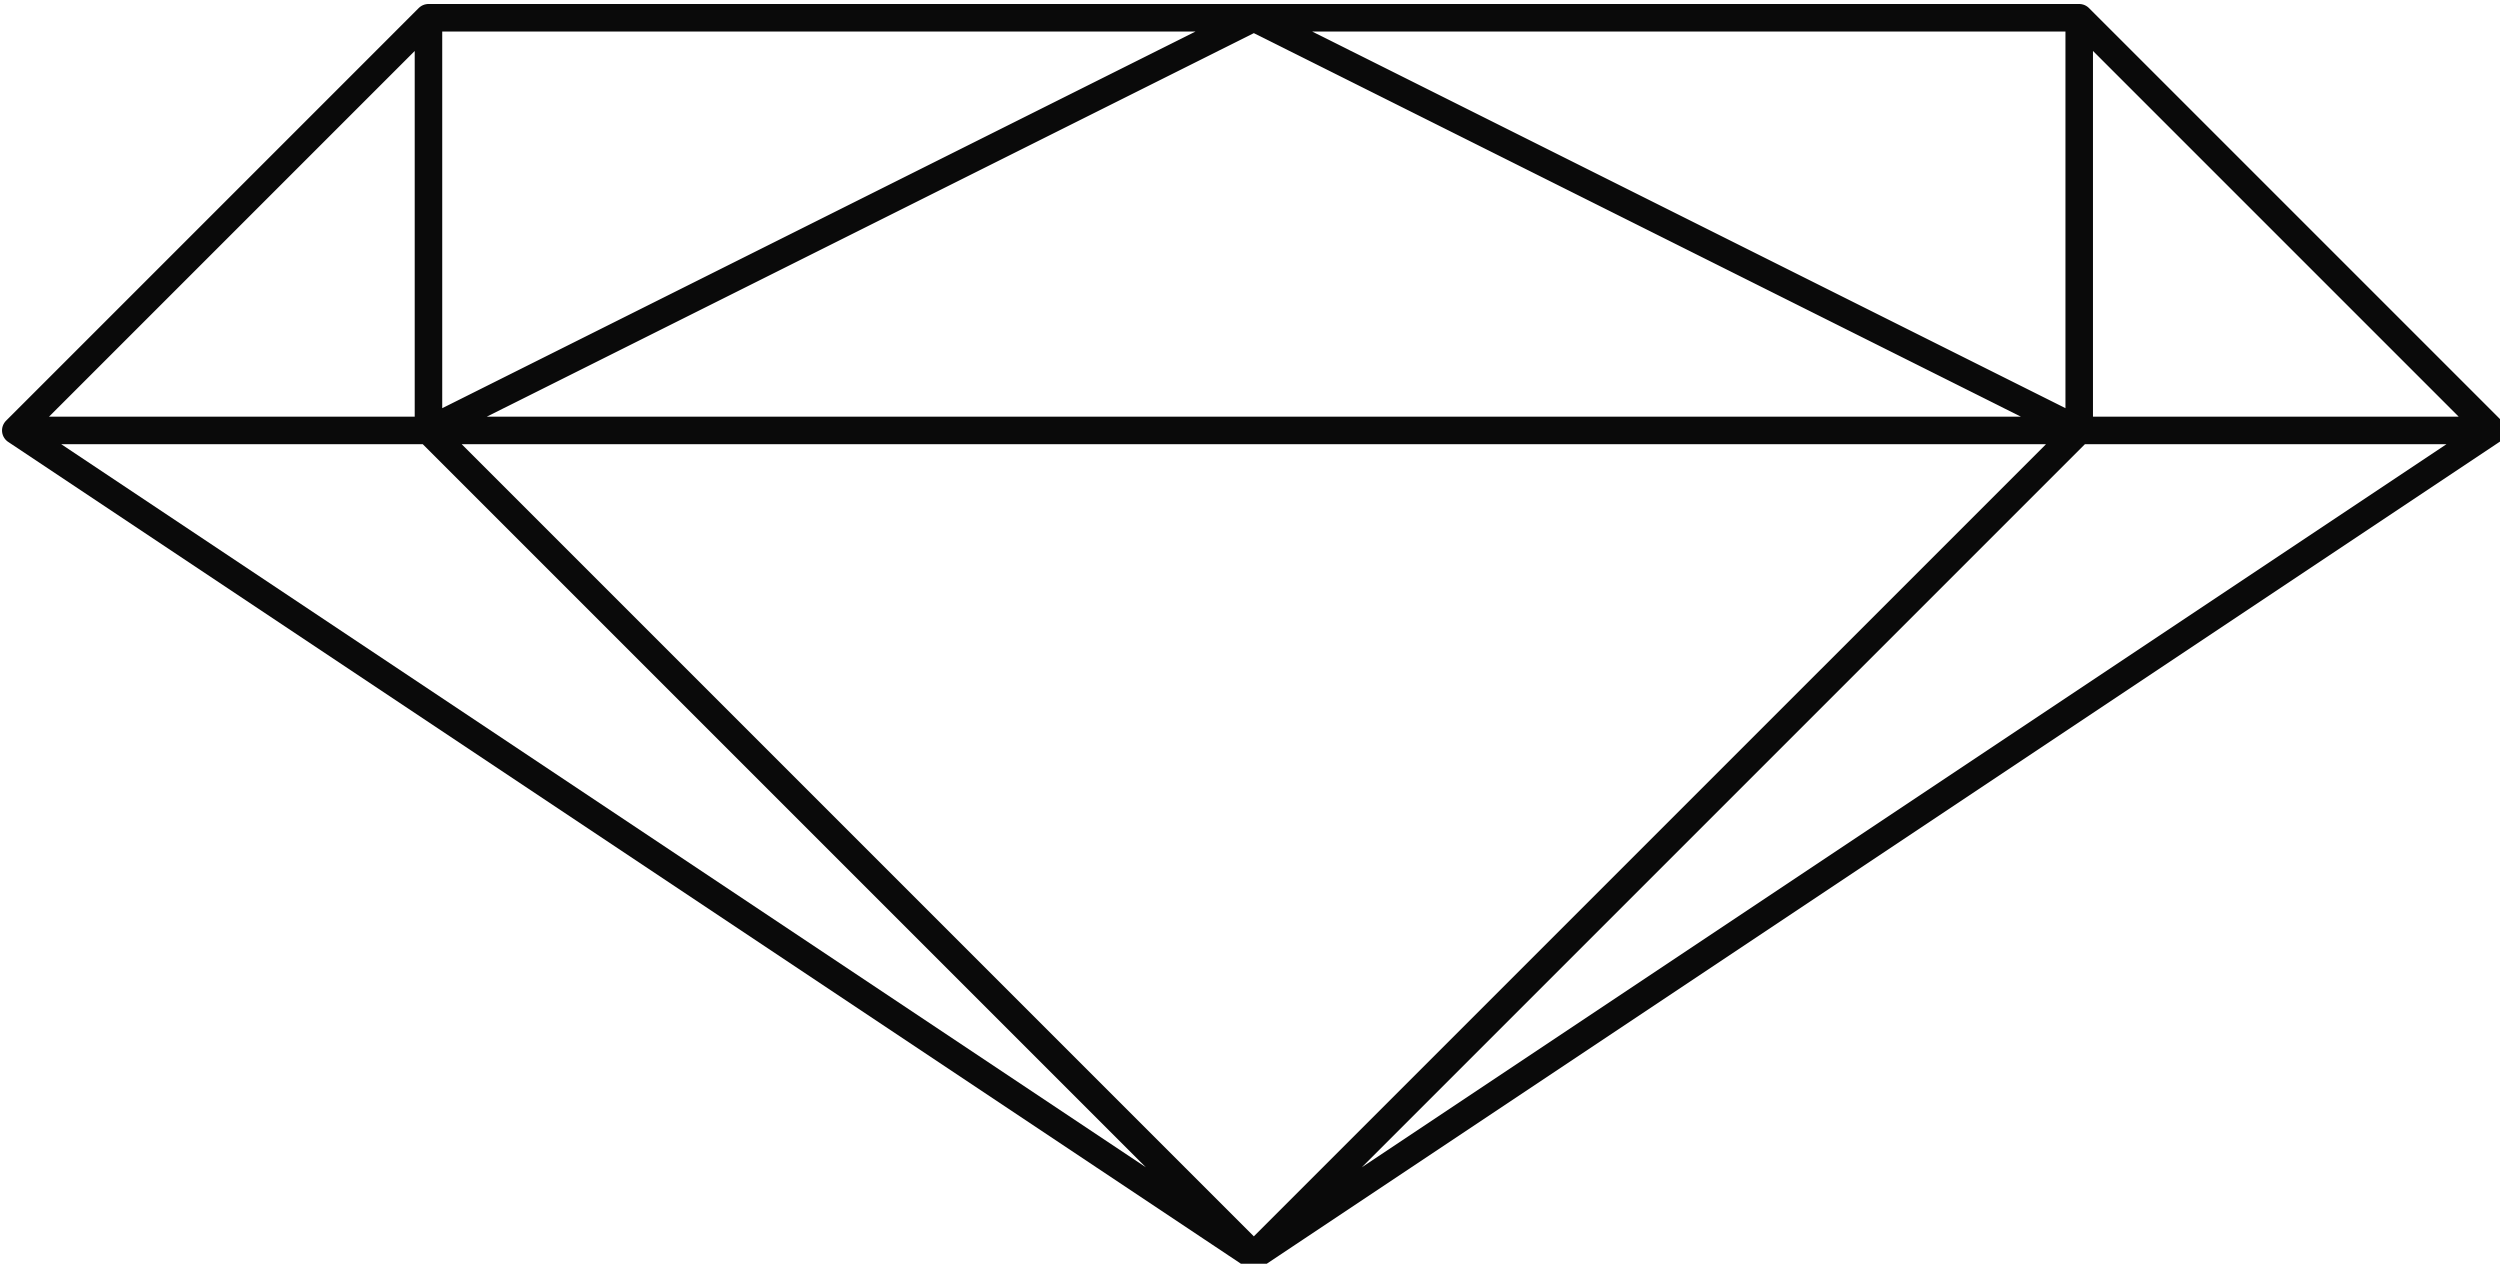 <?xml version="1.0" encoding="UTF-8" standalone="no"?>
<!-- Created with Inkscape (http://www.inkscape.org/) -->

<svg
   xmlns:dc="http://purl.org/dc/elements/1.1/"
   xmlns:cc="http://creativecommons.org/ns#"
   xmlns:rdf="http://www.w3.org/1999/02/22-rdf-syntax-ns#"
   xmlns:svg="http://www.w3.org/2000/svg"
   xmlns="http://www.w3.org/2000/svg"
   xmlns:sodipodi="http://sodipodi.sourceforge.net/DTD/sodipodi-0.dtd"
   xmlns:inkscape="http://www.inkscape.org/namespaces/inkscape"
   width="24.08mm"
   height="12.172mm"
   viewBox="0 0 24.08 12.172"
   version="1.1"
   id="svg35"
   inkscape:version="0.92.4 (5da689c313, 2019-01-14)"
   sodipodi:docname="work_1.svg">
  <defs
     id="defs29" />
  <sodipodi:namedview
     id="base"
     pagecolor="#ffffff"
     bordercolor="#666666"
     borderopacity="1.0"
     inkscape:pageopacity="0.0"
     inkscape:pageshadow="2"
     inkscape:zoom="0.35"
     inkscape:cx="-148.78022"
     inkscape:cy="-125.5689"
     inkscape:document-units="mm"
     inkscape:current-layer="layer1"
     showgrid="false"
     inkscape:window-width="1920"
     inkscape:window-height="1051"
     inkscape:window-x="-9"
     inkscape:window-y="-9"
     inkscape:window-maximized="1" />
  <g
     inkscape:label="Layer 1"
     inkscape:groupmode="layer"
     id="layer1"
     transform="translate(-11.395,-103.438)">
    <g
       style="fill:none"
       id="g54"
       transform="matrix(0.265,0,0,0.265,-0.378,79.759)">
      <path
         id="path37"
         style="fill:none;stroke:#6a6a6a;stroke-width:15;stroke-linecap:round;stroke-linejoin:round"
         d=""
         inkscape:connector-curvature="0" />
      <path
         id="path39"
         style="fill:none;stroke:#4a4a4a;stroke-width:15;stroke-linecap:round;stroke-linejoin:round"
         d=""
         inkscape:connector-curvature="0" />
      <path
         id="path41"
         style="fill:none;stroke:#0a0a0a;stroke-width:1;stroke-linecap:round;stroke-linejoin:round"
         d="m 90,90 v 0 l -30,15 h 60 L 90,90 v 0 h 30 v 15 0 L 90,135 60,105 v 0 -15 h 30 m -30,0 v 0 l -15,15 h 15 m -15,0 v 0 l 45,30 v 0 l 45,-30 h -15 m 15,0 v 0 L 120,90"
         inkscape:connector-curvature="0" />
    </g>
  </g>
</svg>
